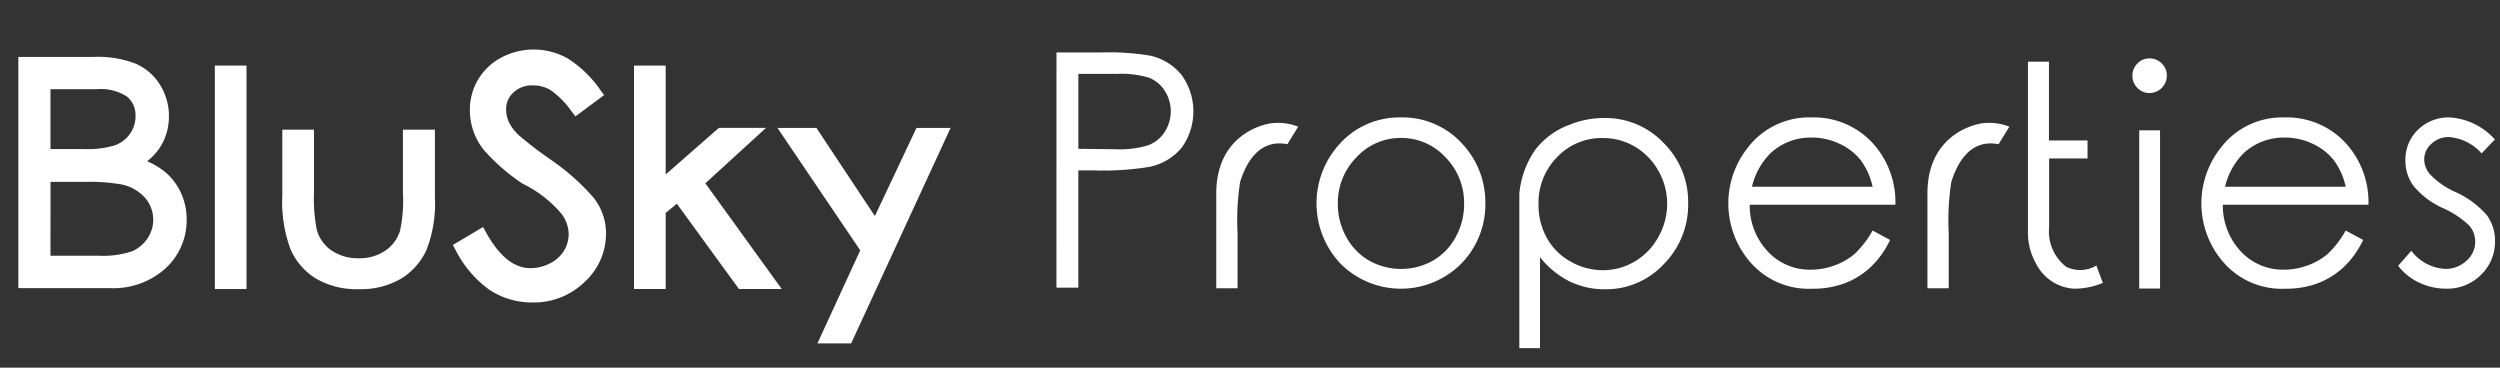 <svg xmlns="http://www.w3.org/2000/svg" xmlns:xlink="http://www.w3.org/1999/xlink" width="204" height="30" viewBox="0 0 204 30">
  <rect x="0" y="0" width="204" height="30" fill="#333333" stroke="none"/>
  <defs>
    <clipPath id="clip-path">
      <rect id="Rectangle_5987" data-name="Rectangle 5987" width="204" height="30" transform="translate(164 69.125)" fill="#fff" stroke="#707070" stroke-width="1"/>
    </clipPath>
    <clipPath id="clip-path-2">
      <rect id="Rectangle_5" data-name="Rectangle 5" width="204" height="180.471" fill="none"/>
    </clipPath>
  </defs>
  <g id="Mask_Group_10" data-name="Mask Group 10" transform="translate(-164 -69.125)" clip-path="url(#clip-path)">
    <g id="Group_2" data-name="Group 2" transform="translate(164 -60.655)">
      <g id="Group_1" data-name="Group 1" clip-path="url(#clip-path-2)">
        <path id="Path_1" data-name="Path 1" d="M618.271,961.477h3.559a20.546,20.546,0,0,1,4.138.267,4.605,4.605,0,0,1,2.51,1.565,5.07,5.07,0,0,1,.018,5.926,4.637,4.637,0,0,1-2.613,1.571,23.181,23.181,0,0,1-4.549.291h-1.279v9.569h-1.786Zm1.786,1.746v6.114l3.041.036a7.857,7.857,0,0,0,2.673-.333,2.747,2.747,0,0,0,1.339-1.092,3.1,3.1,0,0,0,0-3.342,2.689,2.689,0,0,0-1.285-1.068,7.724,7.724,0,0,0-2.606-.315Z" transform="translate(-532.063 -827.414)" fill="#fff"/>
        <path id="Path_2" data-name="Path 2" d="M777.346,999.48a6.551,6.551,0,0,1,5.067,2.221,6.987,6.987,0,0,1,1.822,4.816,6.917,6.917,0,0,1-1.931,4.858,6.957,6.957,0,0,1-9.924,0,7.169,7.169,0,0,1-.1-9.662,6.539,6.539,0,0,1,5.068-2.232m0,1.675a4.871,4.871,0,0,0-3.632,1.577,5.29,5.29,0,0,0-1.52,3.809,5.489,5.489,0,0,0,.694,2.7,4.88,4.88,0,0,0,1.876,1.928,5.321,5.321,0,0,0,5.182,0,4.852,4.852,0,0,0,1.864-1.928,5.531,5.531,0,0,0,.688-2.7,5.29,5.29,0,0,0-1.52-3.809,4.87,4.87,0,0,0-3.632-1.577" transform="translate(-663.029 -860.118)" fill="#fff"/>
        <path id="Path_3" data-name="Path 3" d="M893.072,1000.455a7.432,7.432,0,0,1,3.034-.625,6.521,6.521,0,0,1,4.826,2.038,6.758,6.758,0,0,1,2,4.913,6.876,6.876,0,0,1-1.991,4.974,6.437,6.437,0,0,1-4.79,2.05,6.53,6.53,0,0,1-2.907-.649,7.155,7.155,0,0,1-2.4-1.971v7.424h-1.688V1006a7.454,7.454,0,0,1,1.3-3.579,6.22,6.22,0,0,1,2.612-1.971m-.826,2.566a5.312,5.312,0,0,0-1.521,3.87,5.523,5.523,0,0,0,.676,2.724,4.928,4.928,0,0,0,1.931,1.928,5.306,5.306,0,0,0,2.654.71,5.038,5.038,0,0,0,2.588-.71,5.177,5.177,0,0,0,1.93-2,5.481,5.481,0,0,0,.718-2.7,5.4,5.4,0,0,0-.712-2.693,5.22,5.22,0,0,0-1.912-1.971,5.085,5.085,0,0,0-2.636-.71,5,5,0,0,0-3.716,1.553" transform="translate(-765.178 -860.42)" fill="#fff"/>
        <path id="Path_4" data-name="Path 4" d="M1023.2,1008.712l1.424.765a7.47,7.47,0,0,1-1.617,2.244,6.528,6.528,0,0,1-2.087,1.292,7.288,7.288,0,0,1-2.618.443,6.3,6.3,0,0,1-5.056-2.129,7.311,7.311,0,0,1-.277-9.323,6.3,6.3,0,0,1,5.248-2.523,6.511,6.511,0,0,1,5.393,2.584,7.154,7.154,0,0,1,1.448,4.537H1013.17a5.461,5.461,0,0,0,1.472,3.815,4.67,4.67,0,0,0,3.511,1.486,5.556,5.556,0,0,0,1.967-.358,5.27,5.27,0,0,0,1.623-.94,7.981,7.981,0,0,0,1.454-1.893m0-3.578a5.651,5.651,0,0,0-.989-2.19,4.72,4.72,0,0,0-1.726-1.322,5.25,5.25,0,0,0-2.256-.5,4.821,4.821,0,0,0-3.342,1.261,5.745,5.745,0,0,0-1.532,2.754Z" transform="translate(-870.393 -860.118)" fill="#fff"/>
        <path id="Path_5" data-name="Path 5" d="M711.793,1010.153v-1.6c-.038-5.019,4.1-5.818,4.732-5.818a4.463,4.463,0,0,1,1.952.3l-.881,1.432c-2.661-.532-3.572,2.216-3.854,3.065a20.183,20.183,0,0,0-.212,4.189v4.5h-1.738Z" transform="translate(-612.545 -862.917)" fill="#fff"/>
        <path id="Path_6" data-name="Path 6" d="M1127.977,1010.153v-1.6c-.038-5.019,4.1-5.818,4.732-5.818a4.466,4.466,0,0,1,1.953.3l-.881,1.432c-2.661-.532-3.573,2.216-3.854,3.065a20.2,20.2,0,0,0-.212,4.189v4.5h-1.738Z" transform="translate(-970.698 -862.917)" fill="#fff"/>
        <path id="Path_7" data-name="Path 7" d="M1192.921,984.906a6.1,6.1,0,0,1-2.365.473,3.715,3.715,0,0,1-3.089-2.038,5.141,5.141,0,0,1-.664-2.669V966.856h1.713v6.429h3.149v1.468h-3.136v5.629a3.637,3.637,0,0,0,1.4,3.215,2.59,2.59,0,0,0,2.461-.109q.326.91.531,1.419" transform="translate(-1021.322 -832.043)" fill="#fff"/>
        <path id="Path_8" data-name="Path 8" d="M1249.3,964.942a1.365,1.365,0,0,1,1,.413,1.349,1.349,0,0,1,.416.995,1.425,1.425,0,0,1-1.411,1.419,1.336,1.336,0,0,1-.989-.419,1.38,1.38,0,0,1-.41-1,1.36,1.36,0,0,1,.41-.995,1.344,1.344,0,0,1,.989-.413m-.844,5.871h1.7v12.908h-1.7Z" transform="translate(-1073.901 -830.396)" fill="#fff"/>
        <path id="Path_9" data-name="Path 9" d="M1300.081,1008.712l1.424.765a7.474,7.474,0,0,1-1.617,2.244,6.527,6.527,0,0,1-2.088,1.292,7.288,7.288,0,0,1-2.618.443,6.3,6.3,0,0,1-5.056-2.129,7.311,7.311,0,0,1-.277-9.323,6.3,6.3,0,0,1,5.248-2.523,6.511,6.511,0,0,1,5.393,2.584,7.154,7.154,0,0,1,1.448,4.537h-11.884a5.461,5.461,0,0,0,1.472,3.815,4.67,4.67,0,0,0,3.511,1.486,5.557,5.557,0,0,0,1.967-.358,5.263,5.263,0,0,0,1.622-.94,7.958,7.958,0,0,0,1.454-1.893m0-3.578a5.66,5.66,0,0,0-.989-2.19,4.721,4.721,0,0,0-1.726-1.322,5.251,5.251,0,0,0-2.256-.5,4.821,4.821,0,0,0-3.342,1.261,5.748,5.748,0,0,0-1.532,2.754Z" transform="translate(-1108.671 -860.118)" fill="#fff"/>
        <path id="Path_10" data-name="Path 10" d="M1411.366,1001.276l-1.086,1.14a3.947,3.947,0,0,0-2.667-1.335,2.027,2.027,0,0,0-1.424.546,1.71,1.71,0,0,0-.591,1.3,1.854,1.854,0,0,0,.494,1.213,6.455,6.455,0,0,0,2.039,1.419,7.444,7.444,0,0,1,2.582,1.9,3.536,3.536,0,0,1,.664,2.1,3.748,3.748,0,0,1-1.14,2.76,3.883,3.883,0,0,1-2.854,1.134,5.081,5.081,0,0,1-2.19-.491,4.574,4.574,0,0,1-1.719-1.377l1.074-1.225a3.709,3.709,0,0,0,2.763,1.48,2.464,2.464,0,0,0,1.731-.661,2.041,2.041,0,0,0,.718-1.547,2,2,0,0,0-.47-1.31,7.466,7.466,0,0,0-2.135-1.432,6.52,6.52,0,0,1-2.437-1.832,3.421,3.421,0,0,1-.652-2.062,3.362,3.362,0,0,1,1.031-2.517,3.568,3.568,0,0,1,2.588-1,5.4,5.4,0,0,1,3.68,1.8" transform="translate(-1207.783 -860.118)" fill="#fff"/>
        <path id="Path_11" data-name="Path 11" d="M22.723,973.467a5.923,5.923,0,0,0-1.481-.886,4.5,4.5,0,0,0,1.134-1.265,4.64,4.64,0,0,0,.647-2.409,4.773,4.773,0,0,0-.724-2.562,4.427,4.427,0,0,0-2-1.733,8.624,8.624,0,0,0-3.446-.547H10.736v18.867H18.23a6.33,6.33,0,0,0,4.522-1.618,5.306,5.306,0,0,0,1.717-3.989,5.093,5.093,0,0,0-.463-2.163,4.93,4.93,0,0,0-1.284-1.7m-4.057-2.2a7.49,7.49,0,0,1-2.571.321H13.358V966.7h3.787a3.907,3.907,0,0,1,2.451.6,1.942,1.942,0,0,1,.7,1.6,2.426,2.426,0,0,1-.436,1.418,2.543,2.543,0,0,1-1.191.94m-5.308,3.005h2.725a15.394,15.394,0,0,1,3.072.207,3.558,3.558,0,0,1,1.914,1.086,2.725,2.725,0,0,1,.192,3.333,2.854,2.854,0,0,1-1.277,1.046,7.463,7.463,0,0,1-2.695.353H13.358Z" transform="translate(-9.239 -829.641)" fill="#fff"/>
        <rect id="Rectangle_1" data-name="Rectangle 1" width="2.585" height="18.232" transform="translate(17.531 135.132)" fill="#fff"/>
        <path id="Path_12" data-name="Path 12" d="M175.03,1011.792a11.45,11.45,0,0,1-.243,3.125,3.071,3.071,0,0,1-1.2,1.6,3.7,3.7,0,0,1-2.165.614,3.812,3.812,0,0,1-2.214-.633A3.023,3.023,0,0,1,168,1014.8a13.14,13.14,0,0,1-.225-3.009v-5.153h-2.585v5.347a11.1,11.1,0,0,0,.678,4.433,5.285,5.285,0,0,0,2.1,2.391,6.6,6.6,0,0,0,3.459.845,6.509,6.509,0,0,0,3.436-.846,5.368,5.368,0,0,0,2.093-2.36,10.544,10.544,0,0,0,.686-4.329v-5.48H175.03Z" transform="translate(-142.153 -866.278)" fill="#fff"/>
        <path id="Path_13" data-name="Path 13" d="M272.9,968.673a30.8,30.8,0,0,1-2.473-1.889,3.726,3.726,0,0,1-.866-1.119,2.546,2.546,0,0,1-.223-1.031,1.822,1.822,0,0,1,.6-1.39,2.2,2.2,0,0,1,1.589-.576,2.762,2.762,0,0,1,1.448.392,7.2,7.2,0,0,1,1.73,1.765l.286.373,2.341-1.737-.277-.373a9.29,9.29,0,0,0-2.678-2.608,5.646,5.646,0,0,0-5.435-.082,4.793,4.793,0,0,0-2.562,4.314,5.169,5.169,0,0,0,1.123,3.208,16.134,16.134,0,0,0,3.177,2.769,9.673,9.673,0,0,1,3.188,2.473,2.818,2.818,0,0,1,.572,1.624,2.611,2.611,0,0,1-.381,1.369,2.719,2.719,0,0,1-1.126,1.027,3.474,3.474,0,0,1-1.628.4c-1.329,0-2.544-.985-3.613-2.927l-.237-.43-2.468,1.468.217.394a8.967,8.967,0,0,0,2.808,3.288,6.323,6.323,0,0,0,3.49,1.009,5.926,5.926,0,0,0,4.236-1.673,5.346,5.346,0,0,0,1.752-3.974,4.678,4.678,0,0,0-1.037-2.927,18.466,18.466,0,0,0-3.554-3.134" transform="translate(-228.037 -825.921)" fill="#fff"/>
        <path id="Path_14" data-name="Path 14" d="M534.892,1148.62h1.4a8.4,8.4,0,0,1,1.585.1,1.815,1.815,0,0,1,1.019.615,1.774,1.774,0,0,1,.392,1.166,1.871,1.871,0,0,1-.27,1.013,1.7,1.7,0,0,1-.773.659,2.212,2.212,0,0,1-.874.227l2.012,3.285h-.862l-2.012-3.285h-.914v3.285h-.7Zm.7.69v2.4l1.207.009a2.988,2.988,0,0,0,1.039-.134,1.065,1.065,0,0,0,.525-.428,1.211,1.211,0,0,0,.187-.661,1.145,1.145,0,0,0-.192-.644,1.077,1.077,0,0,0-.5-.416,2.988,2.988,0,0,0-1.032-.126Z" transform="translate(-460.31 -988.463)" fill="#fff"/>
        <path id="Path_15" data-name="Path 15" d="M582.644,1163.642l.559.3a2.918,2.918,0,0,1-.635.881,2.58,2.58,0,0,1-.819.508,2.887,2.887,0,0,1-1.027.172,2.469,2.469,0,0,1-1.984-.834,2.869,2.869,0,0,1-.109-3.659,2.474,2.474,0,0,1,2.06-.99,2.554,2.554,0,0,1,2.116,1.015,2.8,2.8,0,0,1,.568,1.781H578.71a2.134,2.134,0,0,0,.578,1.5,1.83,1.83,0,0,0,1.378.584,2.189,2.189,0,0,0,.771-.141,2.049,2.049,0,0,0,.637-.369,3.115,3.115,0,0,0,.571-.743m0-1.4a2.23,2.23,0,0,0-.389-.859,1.859,1.859,0,0,0-.677-.518,2.07,2.07,0,0,0-.885-.2,1.892,1.892,0,0,0-1.312.5,2.241,2.241,0,0,0-.6,1.079Z" transform="translate(-497.427 -998.273)" fill="#fff"/>
        <path id="Path_16" data-name="Path 16" d="M629.706,1160.02a2.574,2.574,0,0,1,1.989.871,2.7,2.7,0,0,1,.729,1.889q.01,2.7,0,2.748h-.705v-1.185a2.316,2.316,0,0,1-2.012,1.16,2.533,2.533,0,0,1-1.949-.816,2.81,2.81,0,0,1-.04-3.79,2.563,2.563,0,0,1,1.988-.877m0,.657a1.907,1.907,0,0,0-1.425.619,2.075,2.075,0,0,0-.6,1.494,2.141,2.141,0,0,0,.3,1.091,1.907,1.907,0,0,0,1.033.864c1.177.416,2.087-.262,2.6-1.649a3.556,3.556,0,0,0-.143-1.276,2.106,2.106,0,0,0-.364-.524,1.866,1.866,0,0,0-1.411-.619" transform="translate(-539.577 -998.273)" fill="#fff"/>
        <rect id="Rectangle_2" data-name="Rectangle 2" width="0.672" height="7.241" transform="translate(94.525 159.985)" fill="#fff"/>
        <path id="Path_17" data-name="Path 17" d="M719.063,1148.62h4.024v.7h-3.323v2.209h2.026v.685h-2.026v2.771h3.3v.7h-4Z" transform="translate(-618.801 -988.463)" fill="#fff"/>
        <path id="Path_18" data-name="Path 18" d="M760.173,1160.725l-.426.447a1.549,1.549,0,0,0-1.047-.523.8.8,0,0,0-.559.214.674.674,0,0,0-.232.51.733.733,0,0,0,.194.476,2.537,2.537,0,0,0,.8.556,2.936,2.936,0,0,1,1.015.749,1.394,1.394,0,0,1,.26.824,1.467,1.467,0,0,1-.448,1.081,1.519,1.519,0,0,1-1.119.445,2,2,0,0,1-.859-.191,1.818,1.818,0,0,1-.674-.541l.42-.482a1.456,1.456,0,0,0,1.085.581.962.962,0,0,0,.679-.26.8.8,0,0,0,.1-1.122,2.955,2.955,0,0,0-.838-.562,2.551,2.551,0,0,1-.958-.719,1.336,1.336,0,0,1-.255-.808,1.317,1.317,0,0,1,.4-.988,1.4,1.4,0,0,1,1.014-.394,2.118,2.118,0,0,1,1.444.705" transform="translate(-651.515 -998.273)" fill="#fff"/>
        <path id="Path_19" data-name="Path 19" d="M791.309,1154.305a2.385,2.385,0,0,1-.927.185,1.453,1.453,0,0,1-1.212-.8,2,2,0,0,1-.26-1.047v-5.422h.673v2.522h1.235v.576h-1.231v2.209a1.424,1.424,0,0,0,.549,1.261,1.016,1.016,0,0,0,.965-.043c.086.237.156.424.209.556" transform="translate(-678.908 -987.261)" fill="#fff"/>
        <path id="Path_20" data-name="Path 20" d="M818.136,1160.02a2.57,2.57,0,0,1,1.988.871,2.7,2.7,0,0,1,.73,1.889q.009,2.7,0,2.748h-.705v-1.185a2.318,2.318,0,0,1-2.012,1.16,2.526,2.526,0,0,1-1.948-.816,2.81,2.81,0,0,1-.042-3.79,2.568,2.568,0,0,1,1.989-.877m0,.657a1.908,1.908,0,0,0-1.425.619,2.08,2.08,0,0,0-.6,1.494,2.142,2.142,0,0,0,.306,1.091,1.874,1.874,0,0,0,1.03.848c1.177.416,2.088-.246,2.6-1.634a3.571,3.571,0,0,0-.142-1.276,2.034,2.034,0,0,0-.365-.524,1.861,1.861,0,0,0-1.41-.619" transform="translate(-701.733 -998.273)" fill="#fff"/>
        <path id="Path_21" data-name="Path 21" d="M867.188,1154.305a2.386,2.386,0,0,1-.927.185,1.454,1.454,0,0,1-1.212-.8,2,2,0,0,1-.26-1.047v-5.422h.672v2.522H866.7v.576h-1.231v2.209a1.423,1.423,0,0,0,.549,1.261,1.016,1.016,0,0,0,.965-.043c.086.237.156.424.209.556" transform="translate(-744.207 -987.261)" fill="#fff"/>
        <path id="Path_22" data-name="Path 22" d="M895.944,1163.642l.559.3a2.94,2.94,0,0,1-.635.881,2.573,2.573,0,0,1-.819.508,2.89,2.89,0,0,1-1.028.172,2.47,2.47,0,0,1-1.983-.834,2.835,2.835,0,0,1-.715-1.888,2.8,2.8,0,0,1,.606-1.771,2.472,2.472,0,0,1,2.06-.99,2.557,2.557,0,0,1,2.117,1.015,2.816,2.816,0,0,1,.568,1.781h-4.665a2.141,2.141,0,0,0,.578,1.5,1.831,1.831,0,0,0,1.378.584,2.2,2.2,0,0,0,.774-.141,2.058,2.058,0,0,0,.636-.369,3.129,3.129,0,0,0,.57-.743m0-1.4a2.264,2.264,0,0,0-.387-.859,1.869,1.869,0,0,0-.678-.518,2.059,2.059,0,0,0-.885-.2,1.892,1.892,0,0,0-1.311.5,2.245,2.245,0,0,0-.6,1.079Z" transform="translate(-767.042 -998.273)" fill="#fff"/>
        <path id="Path_23" data-name="Path 23" d="M.214,231.465l58.119-.54-.753.76-.739-78.567a1.483,1.483,0,0,1,1.464-1.5h.028l22.384-.189-1.68,1.689-.3-29.3a1.971,1.971,0,0,1,1.946-2,1.94,1.94,0,0,1,.736.135l.043.017,17.121,6.8c5.692,2.305,11.415,4.531,17.079,6.9l.029.013a2.225,2.225,0,0,1,1.36,2.065c-.046,7.828-.029,15.656-.16,23.484l-.369,23.484-.6,23.482c-.084,3.916-.26,7.828-.4,11.74l-.485,11.745a.216.216,0,0,1-.432,0l-.485-11.745c-.139-3.912-.315-7.824-.4-11.74l-.6-23.482-.369-23.484c-.13-7.828-.113-15.656-.16-23.484l1.389,2.076c-5.7-2.273-11.349-4.693-17.026-7.032l-16.984-7.135,2.724-1.843-.3,29.3v.032a1.667,1.667,0,0,1-1.68,1.657l-22.384-.189,1.492-1.5-.739,78.567v.013a.748.748,0,0,1-.754.743L.214,231.9A.214.214,0,0,1,0,231.68a.219.219,0,0,1,.214-.215" transform="translate(0 -104.835)" fill="#fff"/>
        <path id="Path_24" data-name="Path 24" d="M805.457,127.066l-59.417.815a1.014,1.014,0,0,1-1.026-1v-.029L744.5,64.523l-.321-31.163-.116-15.581c-.059-5.194.026-10.388.053-15.581L746.3,4.407c-7.551-.009-15.1-.176-22.651-.3Q712.33,3.89,701,3.477L702.27,2.21c-.16,4.286-.283,8.572-.514,12.856-.212,4.286-.395,8.571-.667,12.856a.217.217,0,0,1-.432,0c-.229-4.288-.367-8.574-.535-12.862-.187-4.287-.266-8.574-.382-12.861a1.227,1.227,0,0,1,1.18-1.264l.086,0C708.556.661,738.753.009,746.3,0A2.193,2.193,0,0,1,748.5,2.2v.011c.006,5.193.067,10.387-.013,15.581L748.3,33.37l-.453,31.16-.781,62.32-1.026-1.034,59.417.815a.217.217,0,0,1,0,.434" transform="translate(-602.171 -0.001)" fill="#fff"/>
        <path id="Path_25" data-name="Path 25" d="M.258,1172.31a.244.244,0,0,0-.259.215.239.239,0,0,0,.259.219l68.847.53v-1.494Z" transform="translate(0 -1008.394)" fill="#fff"/>
        <path id="Path_26" data-name="Path 26" d="M1036.288,1172.745a.245.245,0,0,0,.258-.215.238.238,0,0,0-.258-.219l-68.847-.53v1.494Z" transform="translate(-832.547 -1008.394)" fill="#fff"/>
        <path id="Path_27" data-name="Path 27" d="M3.74,1253.638v-6.5H5.079a6.822,6.822,0,0,1,2.111.237,2.81,2.81,0,0,1,1.468,1.146,3.511,3.511,0,0,1,.53,1.95,3.446,3.446,0,0,1-.421,1.72,2.718,2.718,0,0,1-1.091,1.1,4.1,4.1,0,0,1-1.877.351Zm.62-.617h.746a7.032,7.032,0,0,0,1.862-.166A2.149,2.149,0,0,0,8.114,1252a2.654,2.654,0,0,0,.419-1.521,2.8,2.8,0,0,0-.451-1.608,2.257,2.257,0,0,0-1.263-.911,7.471,7.471,0,0,0-2-.189H4.36Z" transform="translate(-3.219 -1073.242)" fill="#fff"/>
        <path id="Path_28" data-name="Path 28" d="M53.031,1247.259h3.708v.642H53.677v2.035h1.867v.63H53.677v2.552h3.036v.646H53.031Z" transform="translate(-45.637 -1073.348)" fill="#fff"/>
        <path id="Path_29" data-name="Path 29" d="M86.542,1247.4h.7l2.142,5.025,2.18-5.025h.707l-2.818,6.5h-.14Z" transform="translate(-74.475 -1073.466)" fill="#fff"/>
        <path id="Path_30" data-name="Path 30" d="M136.644,1247.259h3.708v.642H137.29v2.035h1.867v.63H137.29v2.552h3.036v.646h-3.682Z" transform="translate(-117.591 -1073.348)" fill="#fff"/>
        <path id="Path_31" data-name="Path 31" d="M173.657,1247.135h.65v5.877h2.486v.627h-3.136Z" transform="translate(-149.443 -1073.242)" fill="#fff"/>
        <path id="Path_32" data-name="Path 32" d="M206.078,1246.45a3.334,3.334,0,0,1,2.453.986,3.3,3.3,0,0,1,.988,2.43,3.06,3.06,0,0,1-.985,2.342,3.4,3.4,0,0,1-2.4.915,3.3,3.3,0,0,1-2.429-.988,3.087,3.087,0,0,1-.99-2.24,3.5,3.5,0,0,1,.449-1.736,3.319,3.319,0,0,1,2.918-1.71m.027.64a2.746,2.746,0,0,0-2.36,1.387,2.858,2.858,0,0,0-.357,1.419,2.41,2.41,0,0,0,.8,1.877,2.768,2.768,0,0,0,1.922.72,2.738,2.738,0,0,0,1.391-.369,2.617,2.617,0,0,0,1-1,2.548,2.548,0,0,0,.358-1.257,2.772,2.772,0,0,0-.358-1.4,2.669,2.669,0,0,0-1.007-1,2.716,2.716,0,0,0-1.382-.375" transform="translate(-174.446 -1072.652)" fill="#fff"/>
        <path id="Path_33" data-name="Path 33" d="M262.019,1247.135h1.286a7.349,7.349,0,0,1,1.5.1,1.657,1.657,0,0,1,.908.566,1.833,1.833,0,0,1,.007,2.142,1.667,1.667,0,0,1-.944.567,8.312,8.312,0,0,1-1.644.107h-.462v3.024h-.646Zm.646.632v2.21l1.1.013a2.785,2.785,0,0,0,.965-.122.985.985,0,0,0,.485-.394,1.1,1.1,0,0,0,.177-.6,1.08,1.08,0,0,0-.177-.6.963.963,0,0,0-.465-.386,2.771,2.771,0,0,0-.943-.115Z" transform="translate(-225.485 -1073.242)" fill="#fff"/>
        <path id="Path_34" data-name="Path 34" d="M299.365,1253.764l.921-6.506h.1l2.63,5.334,2.6-5.334h.106l.933,6.506h-.641l-.632-4.654-2.286,4.654h-.166l-2.315-4.684-.628,4.684Z" transform="translate(-257.623 -1073.348)" fill="#fff"/>
        <path id="Path_35" data-name="Path 35" d="M362.052,1247.259h3.708v.642H362.7v2.035h1.867v.63H362.7v2.552h3.035v.646h-3.682Z" transform="translate(-311.57 -1073.348)" fill="#fff"/>
        <path id="Path_36" data-name="Path 36" d="M399.086,1253.764v-6.506h.14l4.3,4.979v-4.979h.637v6.506h-.148l-4.257-4.918v4.918Z" transform="translate(-343.439 -1073.348)" fill="#fff"/>
        <path id="Path_37" data-name="Path 37" d="M443.444,1247.891v-.632h3.55v.632h-1.448v5.872h-.658v-5.872Z" transform="translate(-381.612 -1073.348)" fill="#fff"/>
        <path id="Path_38" data-name="Path 38" d="M494.9,1286.171a.514.514,0,0,1,.381.161.546.546,0,0,1,0,.771.54.54,0,0,1-.765,0,.551.551,0,0,1,0-.771.515.515,0,0,1,.384-.161" transform="translate(-425.432 -1106.835)" fill="#fff"/>
        <path id="Path_39" data-name="Path 39" d="M535.888,1247.7l-.514.386a2.773,2.773,0,0,0-1.01-.835,2.96,2.96,0,0,0-1.3-.283,2.869,2.869,0,0,0-1.435.372,2.677,2.677,0,0,0-1.023,1,2.78,2.78,0,0,0-.364,1.417,2.441,2.441,0,0,0,.811,1.914,2.955,2.955,0,0,0,2.045.726,2.868,2.868,0,0,0,2.273-1.07l.514.39a3.26,3.26,0,0,1-1.207.957,3.771,3.771,0,0,1-1.614.336,3.36,3.36,0,0,1-2.682-1.135,3.349,3.349,0,0,1,.177-4.579,3.413,3.413,0,0,1,2.492-.976,3.646,3.646,0,0,1,1.638.361,3.17,3.17,0,0,1,1.2,1.015" transform="translate(-455.725 -1072.546)" fill="#fff"/>
        <path id="Path_40" data-name="Path 40" d="M586.787,1246.45a3.333,3.333,0,0,1,2.453.986,3.3,3.3,0,0,1,.988,2.43,3.061,3.061,0,0,1-.985,2.342,3.4,3.4,0,0,1-2.4.915,3.3,3.3,0,0,1-2.429-.988,3.086,3.086,0,0,1-.99-2.24,3.5,3.5,0,0,1,.449-1.736,3.319,3.319,0,0,1,2.918-1.71m.027.64a2.746,2.746,0,0,0-2.36,1.387,2.862,2.862,0,0,0-.357,1.419,2.411,2.411,0,0,0,.8,1.877,2.767,2.767,0,0,0,1.922.72,2.736,2.736,0,0,0,1.391-.369,2.616,2.616,0,0,0,1-1,2.549,2.549,0,0,0,.358-1.257,2.773,2.773,0,0,0-.358-1.4,2.671,2.671,0,0,0-1.007-1,2.714,2.714,0,0,0-1.382-.375" transform="translate(-502.071 -1072.652)" fill="#fff"/>
        <path id="Path_41" data-name="Path 41" d="M642.789,1253.764v-6.506h.14l4.3,4.979v-4.979h.637v6.506h-.148l-4.257-4.918v4.918Z" transform="translate(-553.163 -1073.348)" fill="#fff"/>
        <path id="Path_42" data-name="Path 42" d="M687.147,1247.891v-.632h3.55v.632H689.25v5.872h-.659v-5.872Z" transform="translate(-591.336 -1073.348)" fill="#fff"/>
        <path id="Path_43" data-name="Path 43" d="M720.74,1247.258h1.287a7.972,7.972,0,0,1,1.462.088,1.663,1.663,0,0,1,.938.57,1.629,1.629,0,0,1,.361,1.071,1.73,1.73,0,0,1-.249.934,1.581,1.581,0,0,1-.713.608,2.061,2.061,0,0,1-.806.208l1.855,3.026h-.794l-1.854-3.026h-.842v3.026h-.646Zm.646.636v2.21l1.113.01a2.828,2.828,0,0,0,.957-.122.989.989,0,0,0,.485-.4,1.118,1.118,0,0,0,.172-.61,1.053,1.053,0,0,0-.177-.592,1,1,0,0,0-.46-.384,2.785,2.785,0,0,0-.951-.116Z" transform="translate(-620.244 -1073.348)" fill="#fff"/>
        <path id="Path_44" data-name="Path 44" d="M760.048,1247.135l3.013,6.5h-.688l-1.017-2.144h-2.791l-1.007,2.144h-.726l3.059-6.5Zm-.078,1.377-1.117,2.36h2.216Z" transform="translate(-651.305 -1073.242)" fill="#fff"/>
        <path id="Path_45" data-name="Path 45" d="M814.151,1247.7l-.515.386a2.77,2.77,0,0,0-1.009-.835,2.958,2.958,0,0,0-1.3-.283,2.871,2.871,0,0,0-1.435.372,2.671,2.671,0,0,0-1.022,1,2.768,2.768,0,0,0-.365,1.417,2.442,2.442,0,0,0,.811,1.914,2.951,2.951,0,0,0,2.045.726,2.867,2.867,0,0,0,2.273-1.07l.515.39a3.271,3.271,0,0,1-1.208.957,3.767,3.767,0,0,1-1.613.336,3.363,3.363,0,0,1-2.683-1.135,3.351,3.351,0,0,1,.177-4.579,3.417,3.417,0,0,1,2.493-.976,3.649,3.649,0,0,1,1.638.361,3.185,3.185,0,0,1,1.2,1.015" transform="translate(-695.188 -1072.546)" fill="#fff"/>
        <path id="Path_46" data-name="Path 46" d="M859.135,1247.891v-.632h3.55v.632h-1.448v5.872h-.658v-5.872Z" transform="translate(-739.342 -1073.348)" fill="#fff"/>
        <rect id="Rectangle_3" data-name="Rectangle 3" width="0.644" height="6.505" transform="translate(124.35 173.911)" fill="#fff"/>
        <path id="Path_47" data-name="Path 47" d="M908.331,1253.764v-6.506h.141l4.3,4.979v-4.979h.636v6.506h-.148L909,1248.846v4.918Z" transform="translate(-781.679 -1073.348)" fill="#fff"/>
        <path id="Path_48" data-name="Path 48" d="M961.831,1247.583l-.5.48a3.816,3.816,0,0,0-1.186-.812,3.183,3.183,0,0,0-1.258-.277,2.957,2.957,0,0,0-1.446.378,2.74,2.74,0,0,0-1.066,1.016,2.409,2.409,0,0,0-.38,1.219,2.68,2.68,0,0,0,.394,1.4,2.768,2.768,0,0,0,1.083,1.035,3.118,3.118,0,0,0,1.513.375,2.57,2.57,0,0,0,1.685-.565,2.248,2.248,0,0,0,.823-1.463h-2.064v-.629h2.782a3.271,3.271,0,0,1-.887,2.4,3.176,3.176,0,0,1-2.362.884,3.535,3.535,0,0,1-2.835-1.227,3.279,3.279,0,0,1-.805-2.189,3,3,0,0,1,.46-1.649,3.482,3.482,0,0,1,1.267-1.175,3.658,3.658,0,0,1,1.822-.451,3.993,3.993,0,0,1,1.545.3,4.748,4.748,0,0,1,1.417.957" transform="translate(-822.115 -1072.545)" fill="#fff"/>
        <path id="Path_49" data-name="Path 49" d="M1015.564,1286.171a.518.518,0,0,1,.382.161.546.546,0,0,1,0,.771.541.541,0,0,1-.766,0,.55.55,0,0,1,0-.771.513.513,0,0,1,.384-.161" transform="translate(-873.493 -1106.835)" fill="#fff"/>
        <path id="Path_50" data-name="Path 50" d="M1056.547,1247.7l-.515.386a2.763,2.763,0,0,0-1.009-.835,2.953,2.953,0,0,0-1.3-.283,2.87,2.87,0,0,0-1.434.372,2.668,2.668,0,0,0-1.022,1,2.771,2.771,0,0,0-.365,1.417,2.442,2.442,0,0,0,.812,1.914,2.951,2.951,0,0,0,2.044.726,2.866,2.866,0,0,0,2.272-1.07l.515.39a3.266,3.266,0,0,1-1.208.957,3.768,3.768,0,0,1-1.614.336,3.364,3.364,0,0,1-2.683-1.135,3.351,3.351,0,0,1,.177-4.579,3.418,3.418,0,0,1,2.493-.976,3.647,3.647,0,0,1,1.638.361,3.181,3.181,0,0,1,1.2,1.015" transform="translate(-903.786 -1072.546)" fill="#fff"/>
        <path id="Path_51" data-name="Path 51" d="M1107.446,1246.45a3.332,3.332,0,0,1,2.453.986,3.3,3.3,0,0,1,.988,2.43,3.058,3.058,0,0,1-.986,2.342,3.394,3.394,0,0,1-2.4.915,3.305,3.305,0,0,1-2.43-.988,3.091,3.091,0,0,1-.99-2.24,3.506,3.506,0,0,1,.448-1.736,3.325,3.325,0,0,1,2.919-1.71m.027.64a2.747,2.747,0,0,0-2.36,1.387,2.852,2.852,0,0,0-.357,1.419,2.4,2.4,0,0,0,.8,1.877,2.873,2.873,0,0,0,3.312.351,2.624,2.624,0,0,0,1-1,2.556,2.556,0,0,0,.357-1.257,2.78,2.78,0,0,0-.357-1.4,2.68,2.68,0,0,0-1.009-1,2.712,2.712,0,0,0-1.381-.375" transform="translate(-950.133 -1072.652)" fill="#fff"/>
        <path id="Path_52" data-name="Path 52" d="M1163.455,1253.764v-6.506h.141l4.3,4.979v-4.979h.637v6.506h-.148l-4.256-4.918v4.918Z" transform="translate(-1001.229 -1073.348)" fill="#fff"/>
        <path id="Path_53" data-name="Path 53" d="M1208.563,1251.751l.549-.334c.388.716.832,1.076,1.34,1.076a1.289,1.289,0,0,0,.614-.153,1.086,1.086,0,0,0,.437-.409,1.065,1.065,0,0,0,.148-.544,1.112,1.112,0,0,0-.219-.64,3.344,3.344,0,0,0-1.112-.884,5.369,5.369,0,0,1-1-.89,1.614,1.614,0,0,1-.344-1,1.512,1.512,0,0,1,.2-.771,1.45,1.45,0,0,1,.57-.551,1.6,1.6,0,0,1,.8-.2,1.68,1.68,0,0,1,.852.229,3.037,3.037,0,0,1,.842.841l-.528.4a2.514,2.514,0,0,0-.619-.638,1.051,1.051,0,0,0-.562-.157.885.885,0,0,0-.636.239.779.779,0,0,0-.249.587,1.028,1.028,0,0,0,.087.412,1.4,1.4,0,0,0,.324.43q.125.126.836.653a6.019,6.019,0,0,1,1.149,1.03,1.428,1.428,0,0,1,.312.894,1.662,1.662,0,0,1-.534,1.232,1.788,1.788,0,0,1-1.3.521,1.911,1.911,0,0,1-1.072-.315,2.843,2.843,0,0,1-.882-1.057" transform="translate(-1040.048 -1072.652)" fill="#fff"/>
        <path id="Path_54" data-name="Path 54" d="M1245.93,1246.505h.646v3.927a7.007,7.007,0,0,0,.031.873,1.463,1.463,0,0,0,.223.642,1.327,1.327,0,0,0,.539.43,1.7,1.7,0,0,0,.733.172,1.825,1.825,0,0,0,.878-.055,1.262,1.262,0,0,0,.754-.42,1.9,1.9,0,0,0,.287-.629,4.545,4.545,0,0,0,.07-1.012v-3.927h.646v3.927a4.783,4.783,0,0,1-.171,1.41,1.907,1.907,0,0,1-.678.934,2.922,2.922,0,0,1-1.75.4,2.326,2.326,0,0,1-1.342-.377,1.8,1.8,0,0,1-.743-.992,5.15,5.15,0,0,1-.124-1.371Z" transform="translate(-1072.205 -1072.699)" fill="#fff"/>
        <path id="Path_55" data-name="Path 55" d="M1292.386,1247.135h.65v5.877h2.486v.627h-3.136Z" transform="translate(-1112.183 -1073.242)" fill="#fff"/>
        <path id="Path_56" data-name="Path 56" d="M1313,1247.891v-.632h3.549v.632h-1.448v5.872h-.657v-5.872Z" transform="translate(-1129.927 -1073.348)" fill="#fff"/>
        <rect id="Rectangle_4" data-name="Rectangle 4" width="0.644" height="6.505" transform="translate(187.636 173.911)" fill="#fff"/>
        <path id="Path_57" data-name="Path 57" d="M1362.2,1253.764v-6.506h.141l4.3,4.979v-4.979h.636v6.506h-.149l-4.256-4.918v4.918Z" transform="translate(-1172.263 -1073.348)" fill="#fff"/>
        <path id="Path_58" data-name="Path 58" d="M1415.7,1247.583l-.5.48a3.822,3.822,0,0,0-1.185-.812,3.187,3.187,0,0,0-1.259-.277,2.957,2.957,0,0,0-1.446.378,2.744,2.744,0,0,0-1.066,1.016,2.409,2.409,0,0,0-.38,1.219,2.686,2.686,0,0,0,.393,1.4,2.774,2.774,0,0,0,1.083,1.035,3.117,3.117,0,0,0,1.512.375,2.569,2.569,0,0,0,1.685-.565,2.249,2.249,0,0,0,.823-1.463H1413.3v-.629h2.782a3.274,3.274,0,0,1-.888,2.4,3.175,3.175,0,0,1-2.362.884,3.534,3.534,0,0,1-2.835-1.227,3.277,3.277,0,0,1-.806-2.189,3,3,0,0,1,.46-1.649,3.482,3.482,0,0,1,1.267-1.175,3.658,3.658,0,0,1,1.822-.451,3.988,3.988,0,0,1,1.545.3,4.745,4.745,0,0,1,1.418.957" transform="translate(-1212.7 -1072.545)" fill="#fff"/>
        <path id="Path_59" data-name="Path 59" d="M376.855,978.75l4.951-4.521h-3.85l-4.336,3.8v-8.884h-2.585v18.232h2.585v-6.212l.908-.751,5.07,6.963h3.491Z" transform="translate(-319.3 -834.013)" fill="#fff"/>
        <path id="Path_60" data-name="Path 60" d="M458.235,1023.182h2.751L469.1,1005.6h-2.784l-3.395,7.194-4.77-7.194h-3.18l6.757,9.991Z" transform="translate(-391.532 -865.383)" fill="#fff"/>
      </g>
    </g>
  </g>
</svg>
